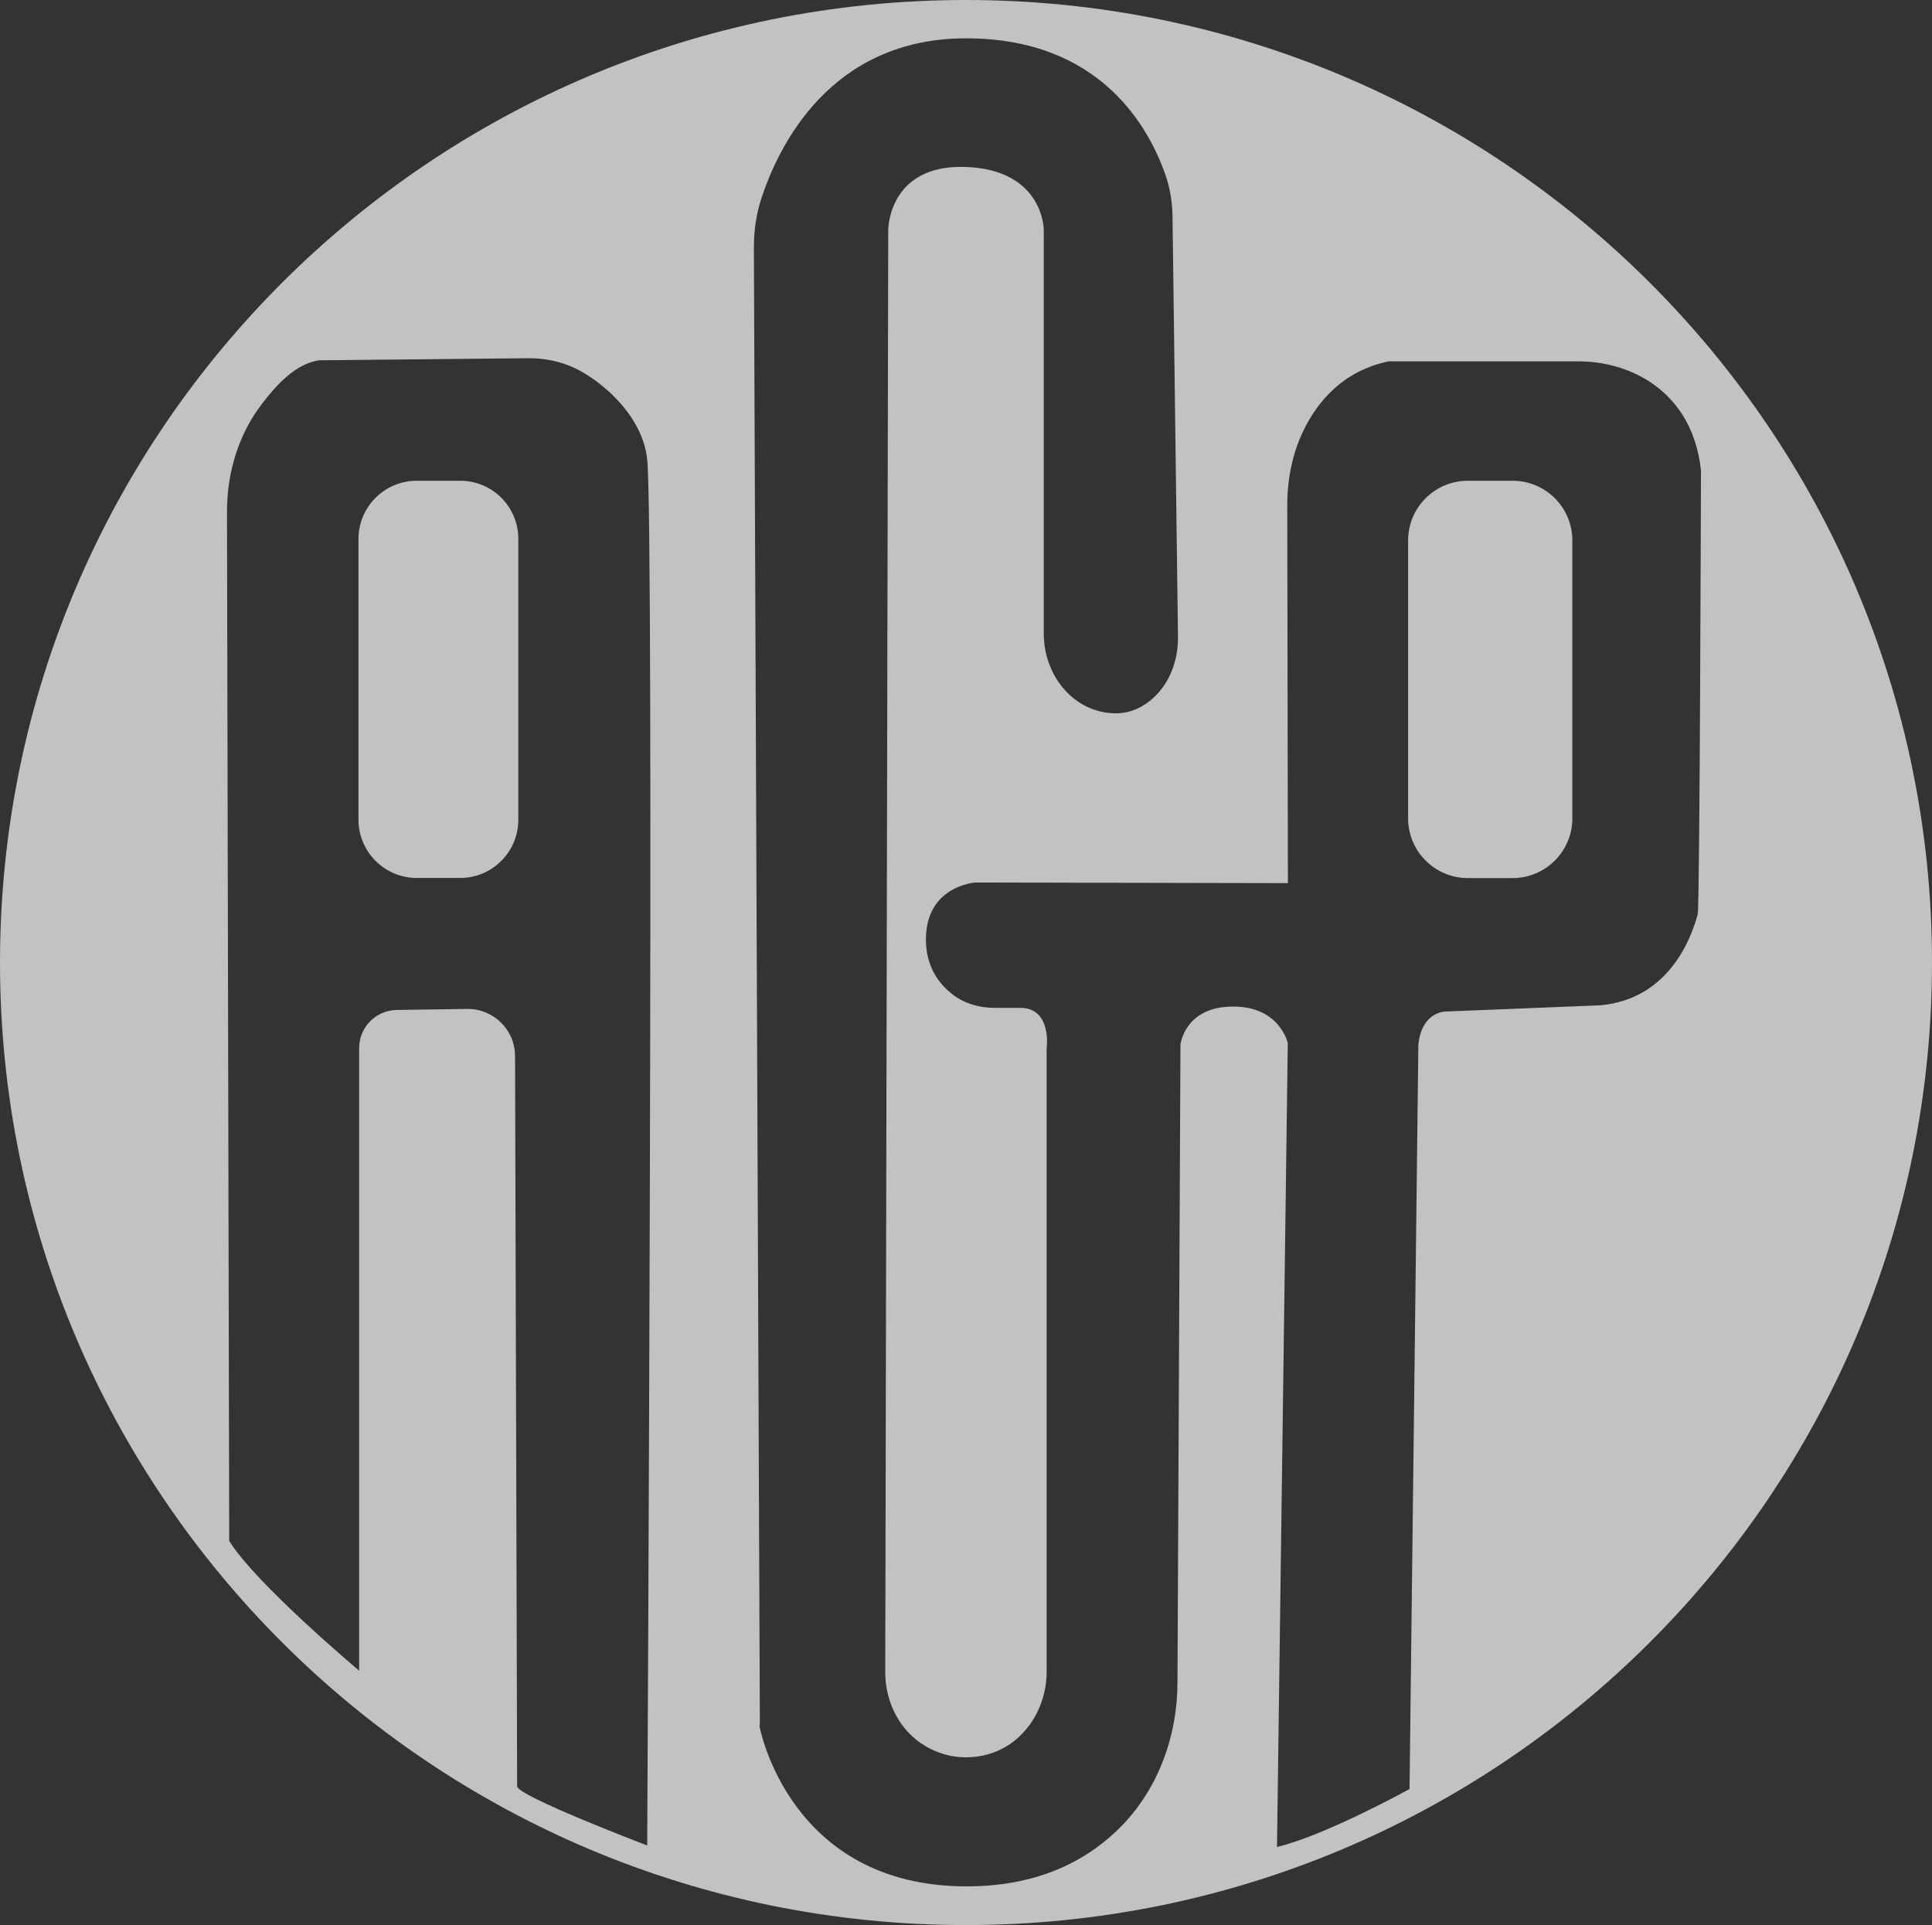 <?xml version="1.0" encoding="UTF-8"?><svg xmlns="http://www.w3.org/2000/svg" viewBox="0 0 148.69 148.16"><rect x="0" y="0" width="148.69" height="148.16" fill="#333333" stroke="none"/><defs><style>.d{opacity:.7;}.e{fill:#fff;}</style></defs><g id="a"/><g id="b"><g id="c"><g class="d"><path class="e" d="M74.34,0C33.28,0,0,33.16,0,74.08s33.28,74.08,74.34,74.08,74.35-33.17,74.35-74.08S115.41,0,74.34,0m-24.54,142.03s-10-3.81-10-4.55c0-.6-.12-42.12-.16-56.19,0-2.04-1.67-3.67-3.7-3.64l-5.41,.08c-1.61,.03-2.89,1.33-2.89,2.94v47.91s-7.99-6.71-10-9.99v-.54l-.17-78.62c-.01-2.97,.84-5.91,2.64-8.28,1.12-1.48,2.6-3.14,4.44-3.42l16.05-.16c1.47-.02,2.93,.32,4.21,1.06,2,1.15,4.66,3.6,5,6.72,.55,5.09,0,106.67,0,106.67M123.21,77.37l-11.93,.48s-1.84-.05-2.12,2.54l-.68,57.3s-6.46,3.57-10.2,4.46l.83-61.87s-.62-2.86-4.28-2.81c-3.65,.03-3.98,2.91-3.98,2.91l-.23,49.14c-.01,4.05-1.44,8.05-4.26,10.97-2.44,2.52-6.21,4.69-11.93,4.69-13.74,.03-15.98-12.33-15.98-12.33l.03-.15-.46-113.69c0-1.26,.18-2.52,.57-3.72,1.32-4.04,5.31-12.34,15.76-12.34s14.11,7,15.34,10.49c.37,1.06,.54,2.17,.55,3.28l.42,32.3c.02,1.76-.61,3.54-1.93,4.72-.73,.66-1.68,1.16-2.88,1.16-.74,0-1.41-.17-2.03-.43-2.2-.97-3.49-3.29-3.49-5.7V17.69s0-4.61-5.98-4.84c-5.99-.23-5.99,4.84-5.99,4.84l-.23,111.03c0,2.29,1.12,4.5,3.08,5.66,.87,.51,1.91,.87,3.13,.87,.59,0,1.14-.08,1.65-.22,2.78-.75,4.56-3.48,4.56-6.35v-47.95s.45-3.16-2.02-3.16h-1.96c-1.19,0-2.37-.33-3.3-1.07-1.01-.79-2.01-2.11-2.01-4.19,0-4.16,3.82-4.39,3.82-4.39l24.04,.05-.05-28.98c-.01-2,.36-4.01,1.23-5.82,1.07-2.22,3.02-4.62,6.58-5.36h14.57c1.95,0,3.89,.51,5.53,1.58,1.87,1.23,3.55,3.33,3.93,6.81,0,0-.09,33.55-.25,34.16-.56,2.1-2.36,6.53-7.47,7.01"/><path class="e" d="M116.41,37h-3.44c-2.54,0-4.6,2.06-4.6,4.6v21.38c0,2.54,2.06,4.6,4.6,4.6h3.44c2.54,0,4.6-2.06,4.6-4.6v-21.38c0-2.55-2.06-4.6-4.6-4.6"/><path class="e" d="M35.42,37h-3.35c-2.47,0-4.48,2.01-4.48,4.47v21.62c0,2.47,2.01,4.48,4.48,4.48h3.35c2.47,0,4.47-2.01,4.47-4.48v-21.62c0-2.47-2-4.47-4.47-4.47"/></g></g></g></svg>